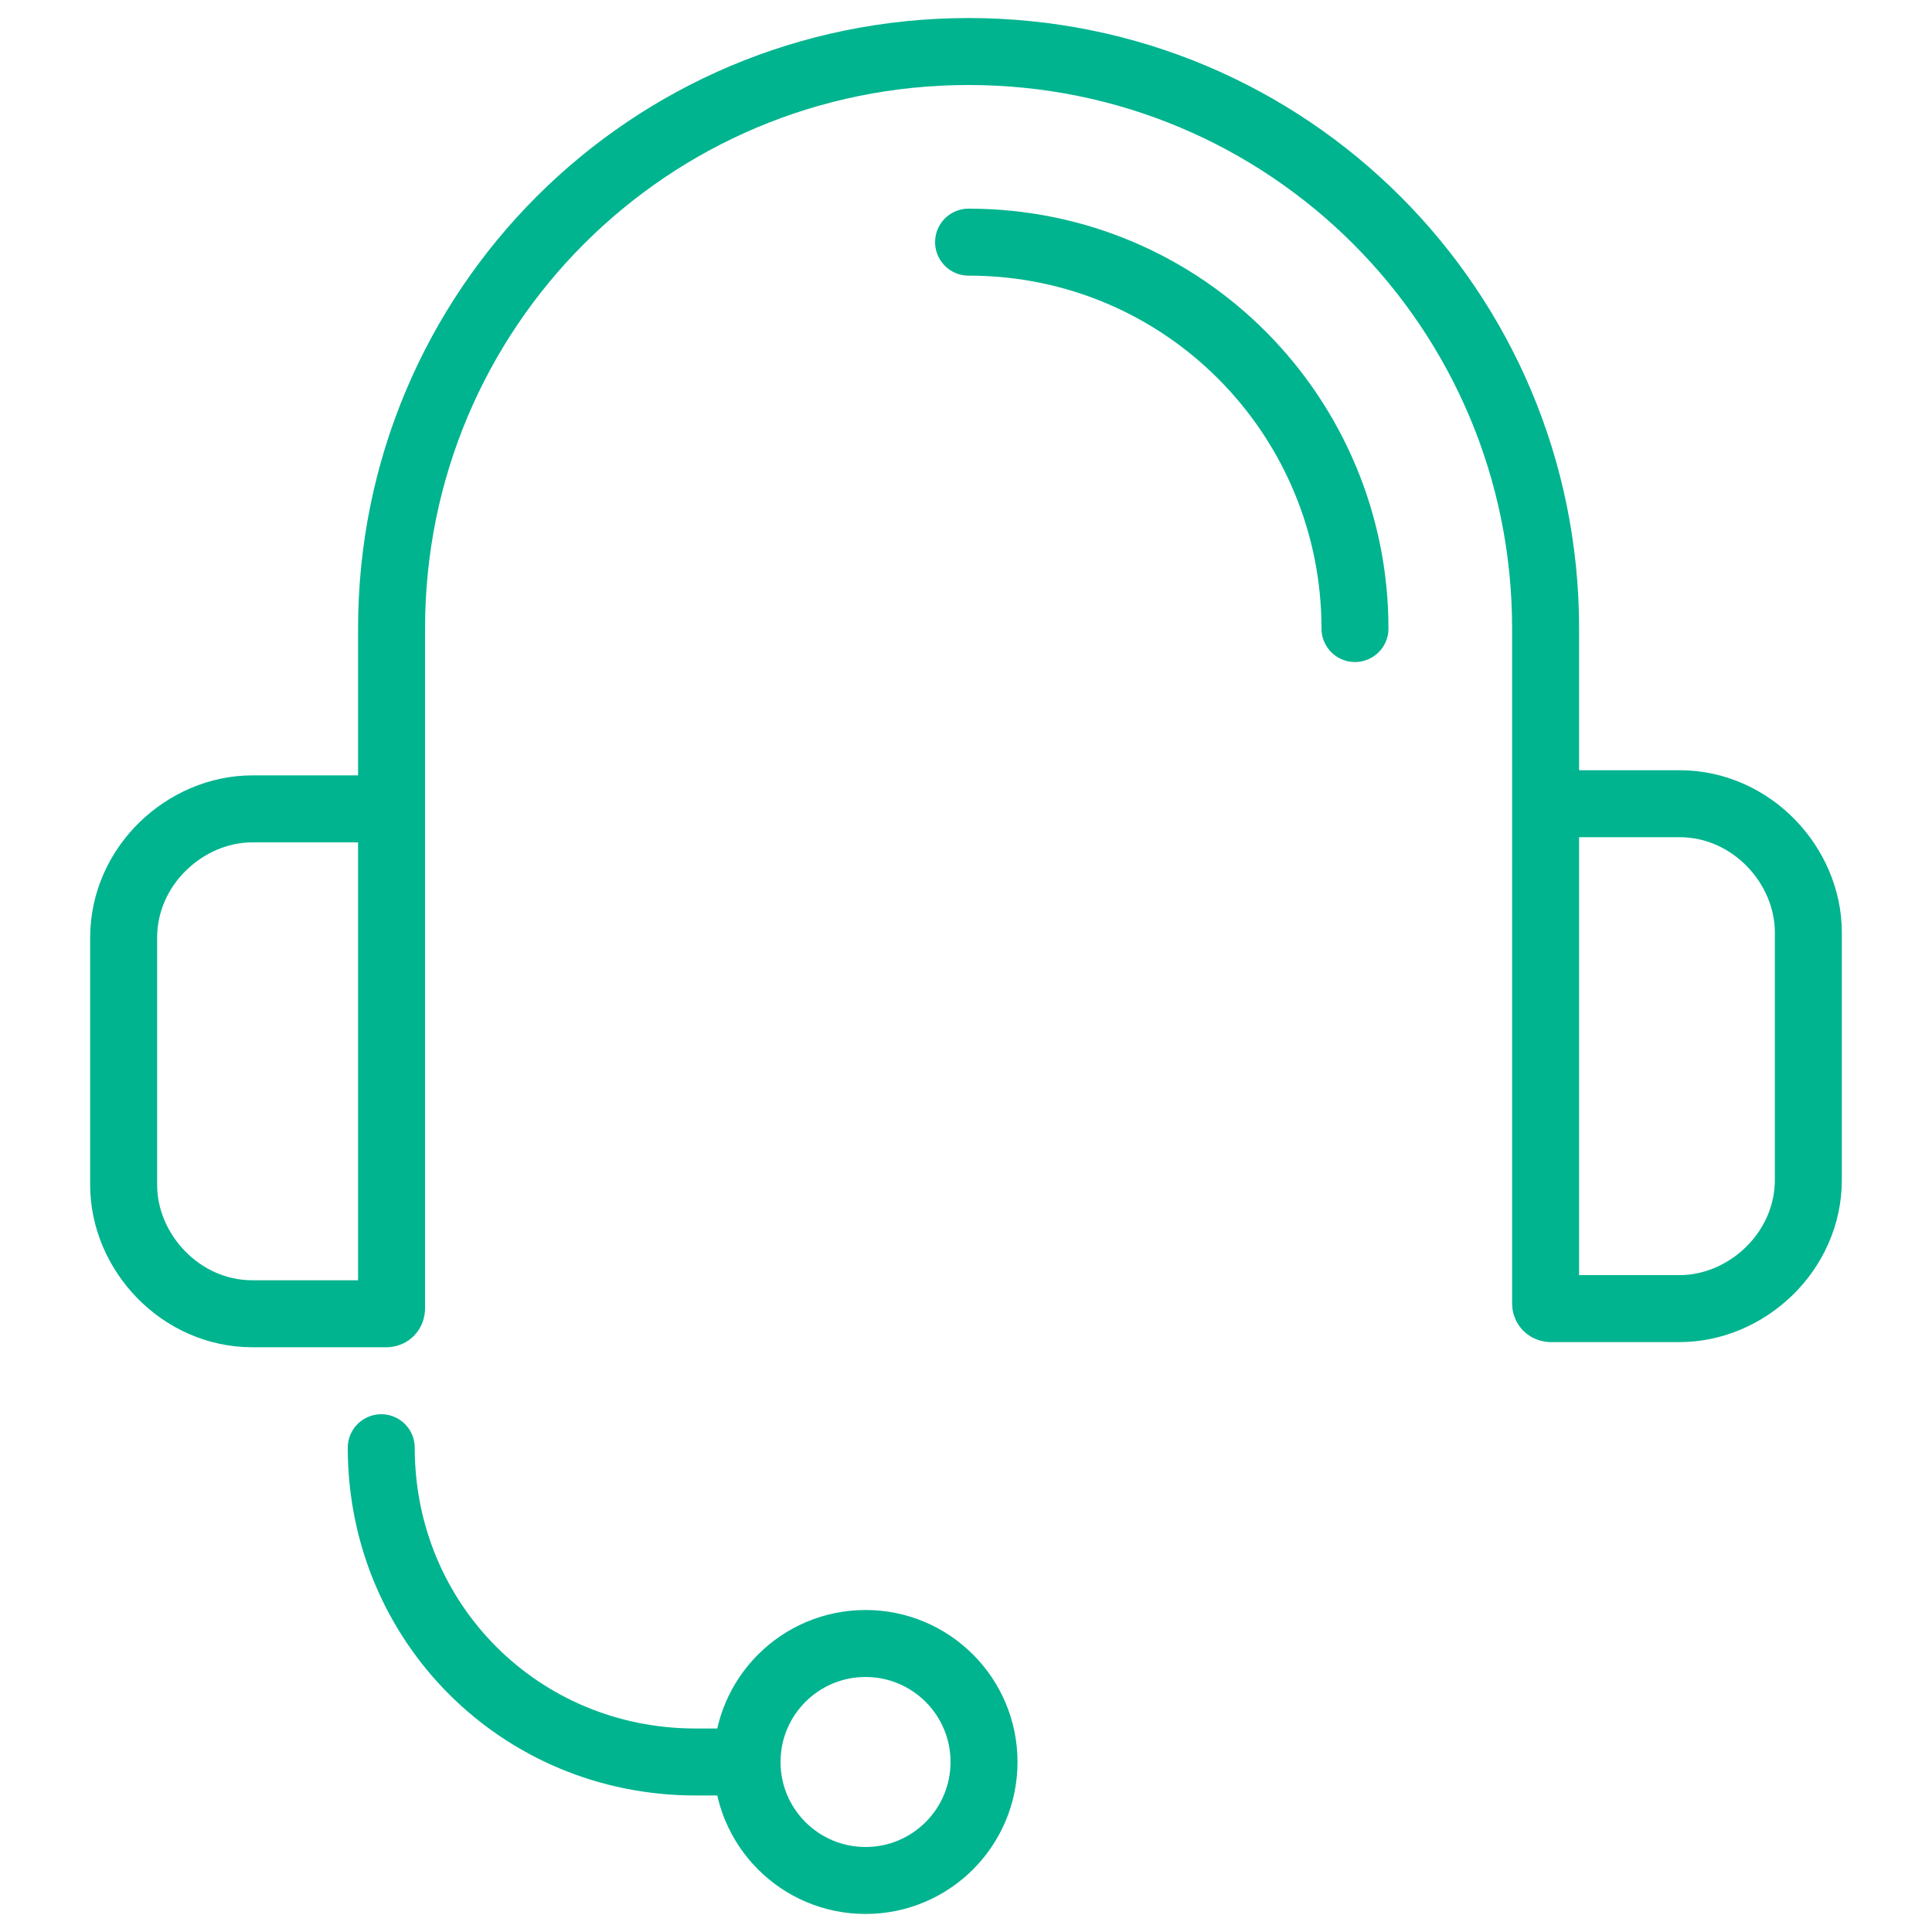 <?xml version="1.0" encoding="UTF-8"?> <svg xmlns="http://www.w3.org/2000/svg" xmlns:xlink="http://www.w3.org/1999/xlink" version="1.1" id="Layer_1" x="0px" y="0px" viewBox="0 0 37.5 37.5" style="enable-background:new 0 0 37.5 37.5;" xml:space="preserve"> <style type="text/css"> .st0{fill:none;stroke:#00B48F;stroke-width:1.3;stroke-linecap:round;stroke-linejoin:round;} </style> <g> </g> <g> <path class="st0" d="M30.2,15.6h2.4c1.4,0,2.5,1.2,2.5,2.5v4.8c0,1.4-1.2,2.5-2.5,2.5h-2.5c0,0-0.1,0-0.1-0.1V12.2 C30,6,25,1,18.8,1l0,0C12.6,1,7.6,6,7.6,12.2v13.2c0,0,0,0.1-0.1,0.1H4.9c-1.4,0-2.5-1.2-2.5-2.5v-4.8c0-1.4,1.2-2.5,2.5-2.5h2.2"></path> <path class="st0" d="M14.4,34.2h-0.9c-3.4,0-6.1-2.7-6.1-6.1l0,0"></path> <circle class="st0" cx="16.8" cy="34.2" r="2.3"></circle> <path class="st0" d="M18.8,4.7c4.2,0,7.5,3.4,7.5,7.5"></path> </g> </svg> 